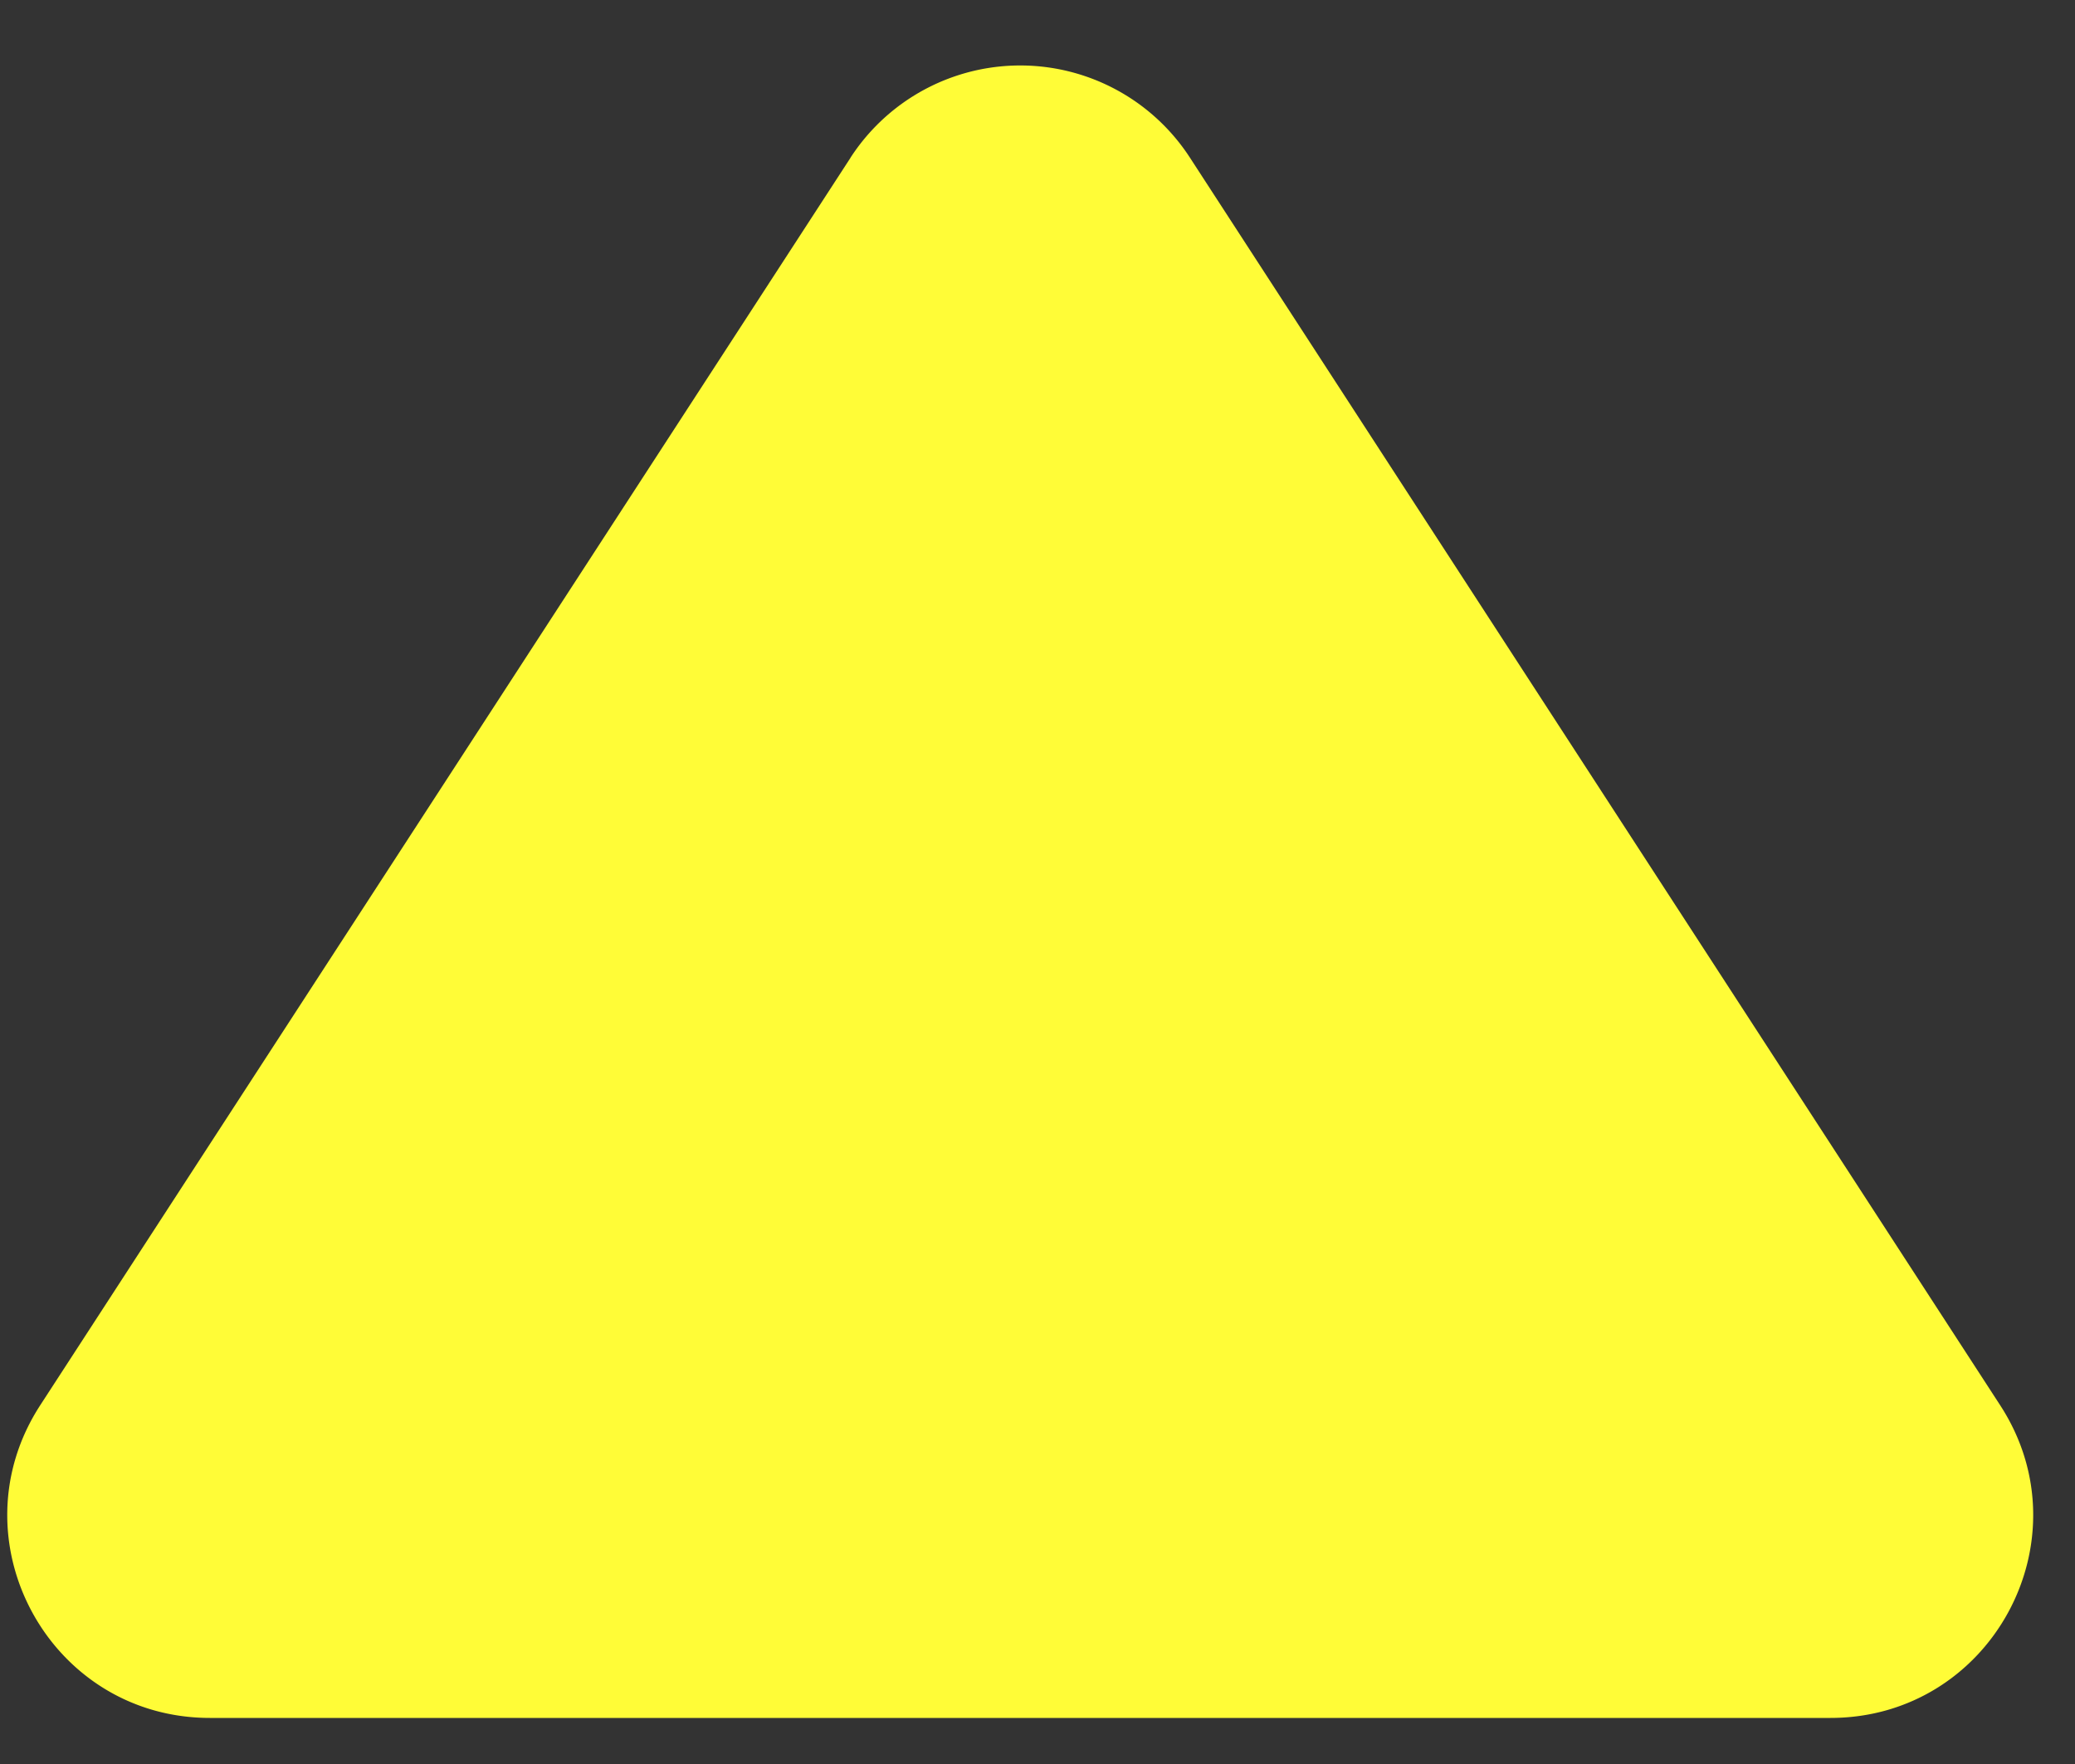<svg width="20" height="17" fill="none" xmlns="http://www.w3.org/2000/svg"><rect width="100%" height="100%" fill="#333333" stroke="none"/><path d="M8.198 1.519a1.95 1.95 0 0 1 3.271 0l7.81 12.024c.843 1.297-.088 3.013-1.636 3.013H2.023c-1.547 0-2.478-1.716-1.635-3.014L8.198 1.52Z" fill="#FFFC37"/></svg>